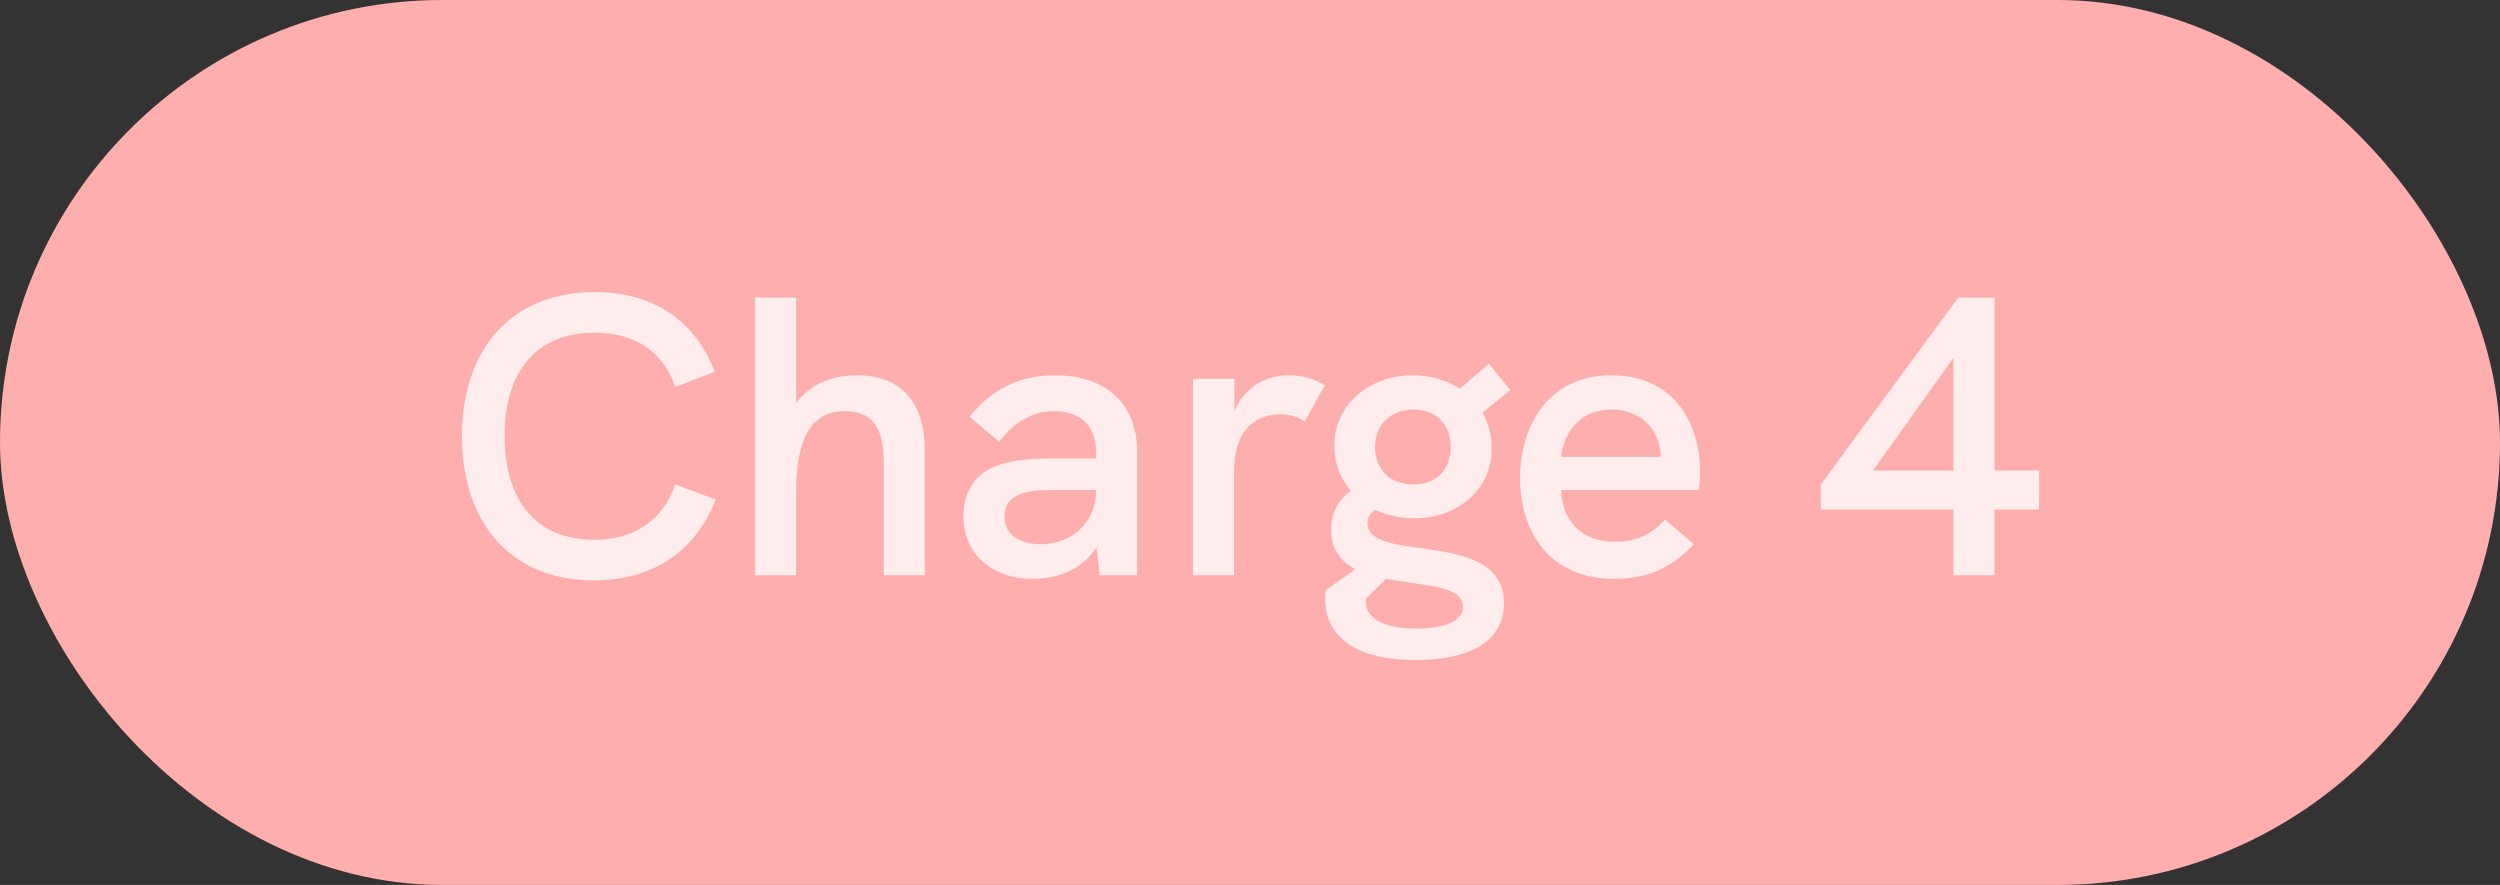 <svg width="113" height="40" viewBox="0 0 113 40" fill="none" xmlns="http://www.w3.org/2000/svg">
<rect x="0" y="0" width="113" height="40" fill="#333333" stroke="none"/>
<rect width="113" height="40" rx="20" fill="#FFAEAE"/>
<path d="M26.84 26.234C29.468 26.234 31.43 24.956 32.348 22.58L30.53 21.896C29.936 23.552 28.658 24.398 26.84 24.398C24.302 24.398 22.808 22.706 22.808 19.7C22.808 16.712 24.302 15.038 26.876 15.038C28.676 15.038 29.936 15.848 30.53 17.486L32.312 16.802C31.394 14.444 29.486 13.202 26.876 13.202C23.204 13.202 20.882 15.686 20.882 19.718C20.882 23.732 23.186 26.234 26.84 26.234ZM38.739 16.964C37.533 16.964 36.561 17.414 35.985 18.224V13.454H34.131V26H35.985V22.274C35.985 19.754 36.687 18.584 38.199 18.584C39.387 18.584 39.945 19.286 39.945 20.834V26H41.799V20.366C41.799 18.17 40.719 16.964 38.739 16.964ZM47.69 16.964C46.106 16.964 44.846 17.576 43.82 18.836L45.17 19.97C45.836 19.052 46.7 18.584 47.672 18.584C48.842 18.584 49.544 19.268 49.544 20.42V20.726H47.474C46.214 20.726 45.386 20.87 44.774 21.176C43.982 21.572 43.55 22.328 43.55 23.336C43.55 25.028 44.81 26.162 46.7 26.162C47.96 26.162 48.986 25.64 49.562 24.74L49.706 26H51.398V20.42C51.398 18.26 49.994 16.964 47.69 16.964ZM47.042 24.596C46.034 24.596 45.404 24.128 45.404 23.372C45.404 22.994 45.53 22.688 45.8 22.508C46.142 22.238 46.664 22.148 47.69 22.148H49.544V22.184C49.544 23.588 48.482 24.596 47.042 24.596ZM58.243 16.964C57.271 16.964 56.245 17.468 55.795 18.584V17.126H53.923V26H55.777V21.374C55.777 19.61 56.551 18.728 57.883 18.728C58.297 18.728 58.639 18.836 58.981 19.034L59.881 17.414C59.341 17.09 58.819 16.964 58.243 16.964ZM63.95 24.74C62.779 24.578 61.807 24.38 61.807 23.66C61.807 23.39 61.934 23.192 62.167 23.048C62.69 23.282 63.266 23.426 63.913 23.426C65.84 23.426 67.424 22.184 67.424 20.258C67.424 19.664 67.279 19.124 67.01 18.656L68.269 17.63L67.297 16.442L65.984 17.576C65.389 17.18 64.651 16.964 63.859 16.964C61.898 16.964 60.313 18.278 60.313 20.15C60.313 20.924 60.584 21.626 61.051 22.184C60.475 22.616 60.169 23.174 60.169 23.93C60.169 24.848 60.62 25.388 61.267 25.73L59.935 26.666C59.917 26.756 59.9 26.846 59.9 27.062C59.9 28.862 61.394 29.834 63.986 29.834C66.326 29.834 67.981 29.06 67.981 27.26C67.981 25.208 65.731 24.992 63.95 24.74ZM63.895 18.512C64.921 18.512 65.57 19.178 65.57 20.204C65.57 21.176 64.993 21.896 63.877 21.896C62.761 21.896 62.15 21.158 62.15 20.204C62.15 19.196 62.852 18.512 63.895 18.512ZM64.058 28.412C62.888 28.412 61.736 28.124 61.736 27.206C61.736 27.17 61.736 27.116 61.754 27.044L62.654 26.162C62.959 26.216 63.266 26.27 63.553 26.306C64.903 26.504 66.127 26.612 66.127 27.422C66.127 28.124 65.192 28.412 64.058 28.412ZM76.843 21.338C76.843 19.016 75.583 16.964 72.829 16.964C70.003 16.964 68.707 19.232 68.707 21.608C68.707 24.038 70.039 26.162 72.973 26.162C74.431 26.162 75.547 25.694 76.555 24.596L75.259 23.48C74.593 24.236 73.855 24.488 72.991 24.488C71.479 24.488 70.633 23.57 70.561 22.148H76.789C76.825 21.878 76.843 21.608 76.843 21.338ZM70.561 20.654C70.687 19.556 71.407 18.512 72.829 18.512C74.143 18.512 75.025 19.358 75.061 20.618V20.654H70.561ZM90.151 21.266V13.454H88.513L82.303 21.896V23.03H88.297V26H90.151V23.03H92.167V21.266H90.151ZM84.661 21.266L88.297 16.172V21.266H84.661Z" fill="#FFEDED"/>
</svg>
